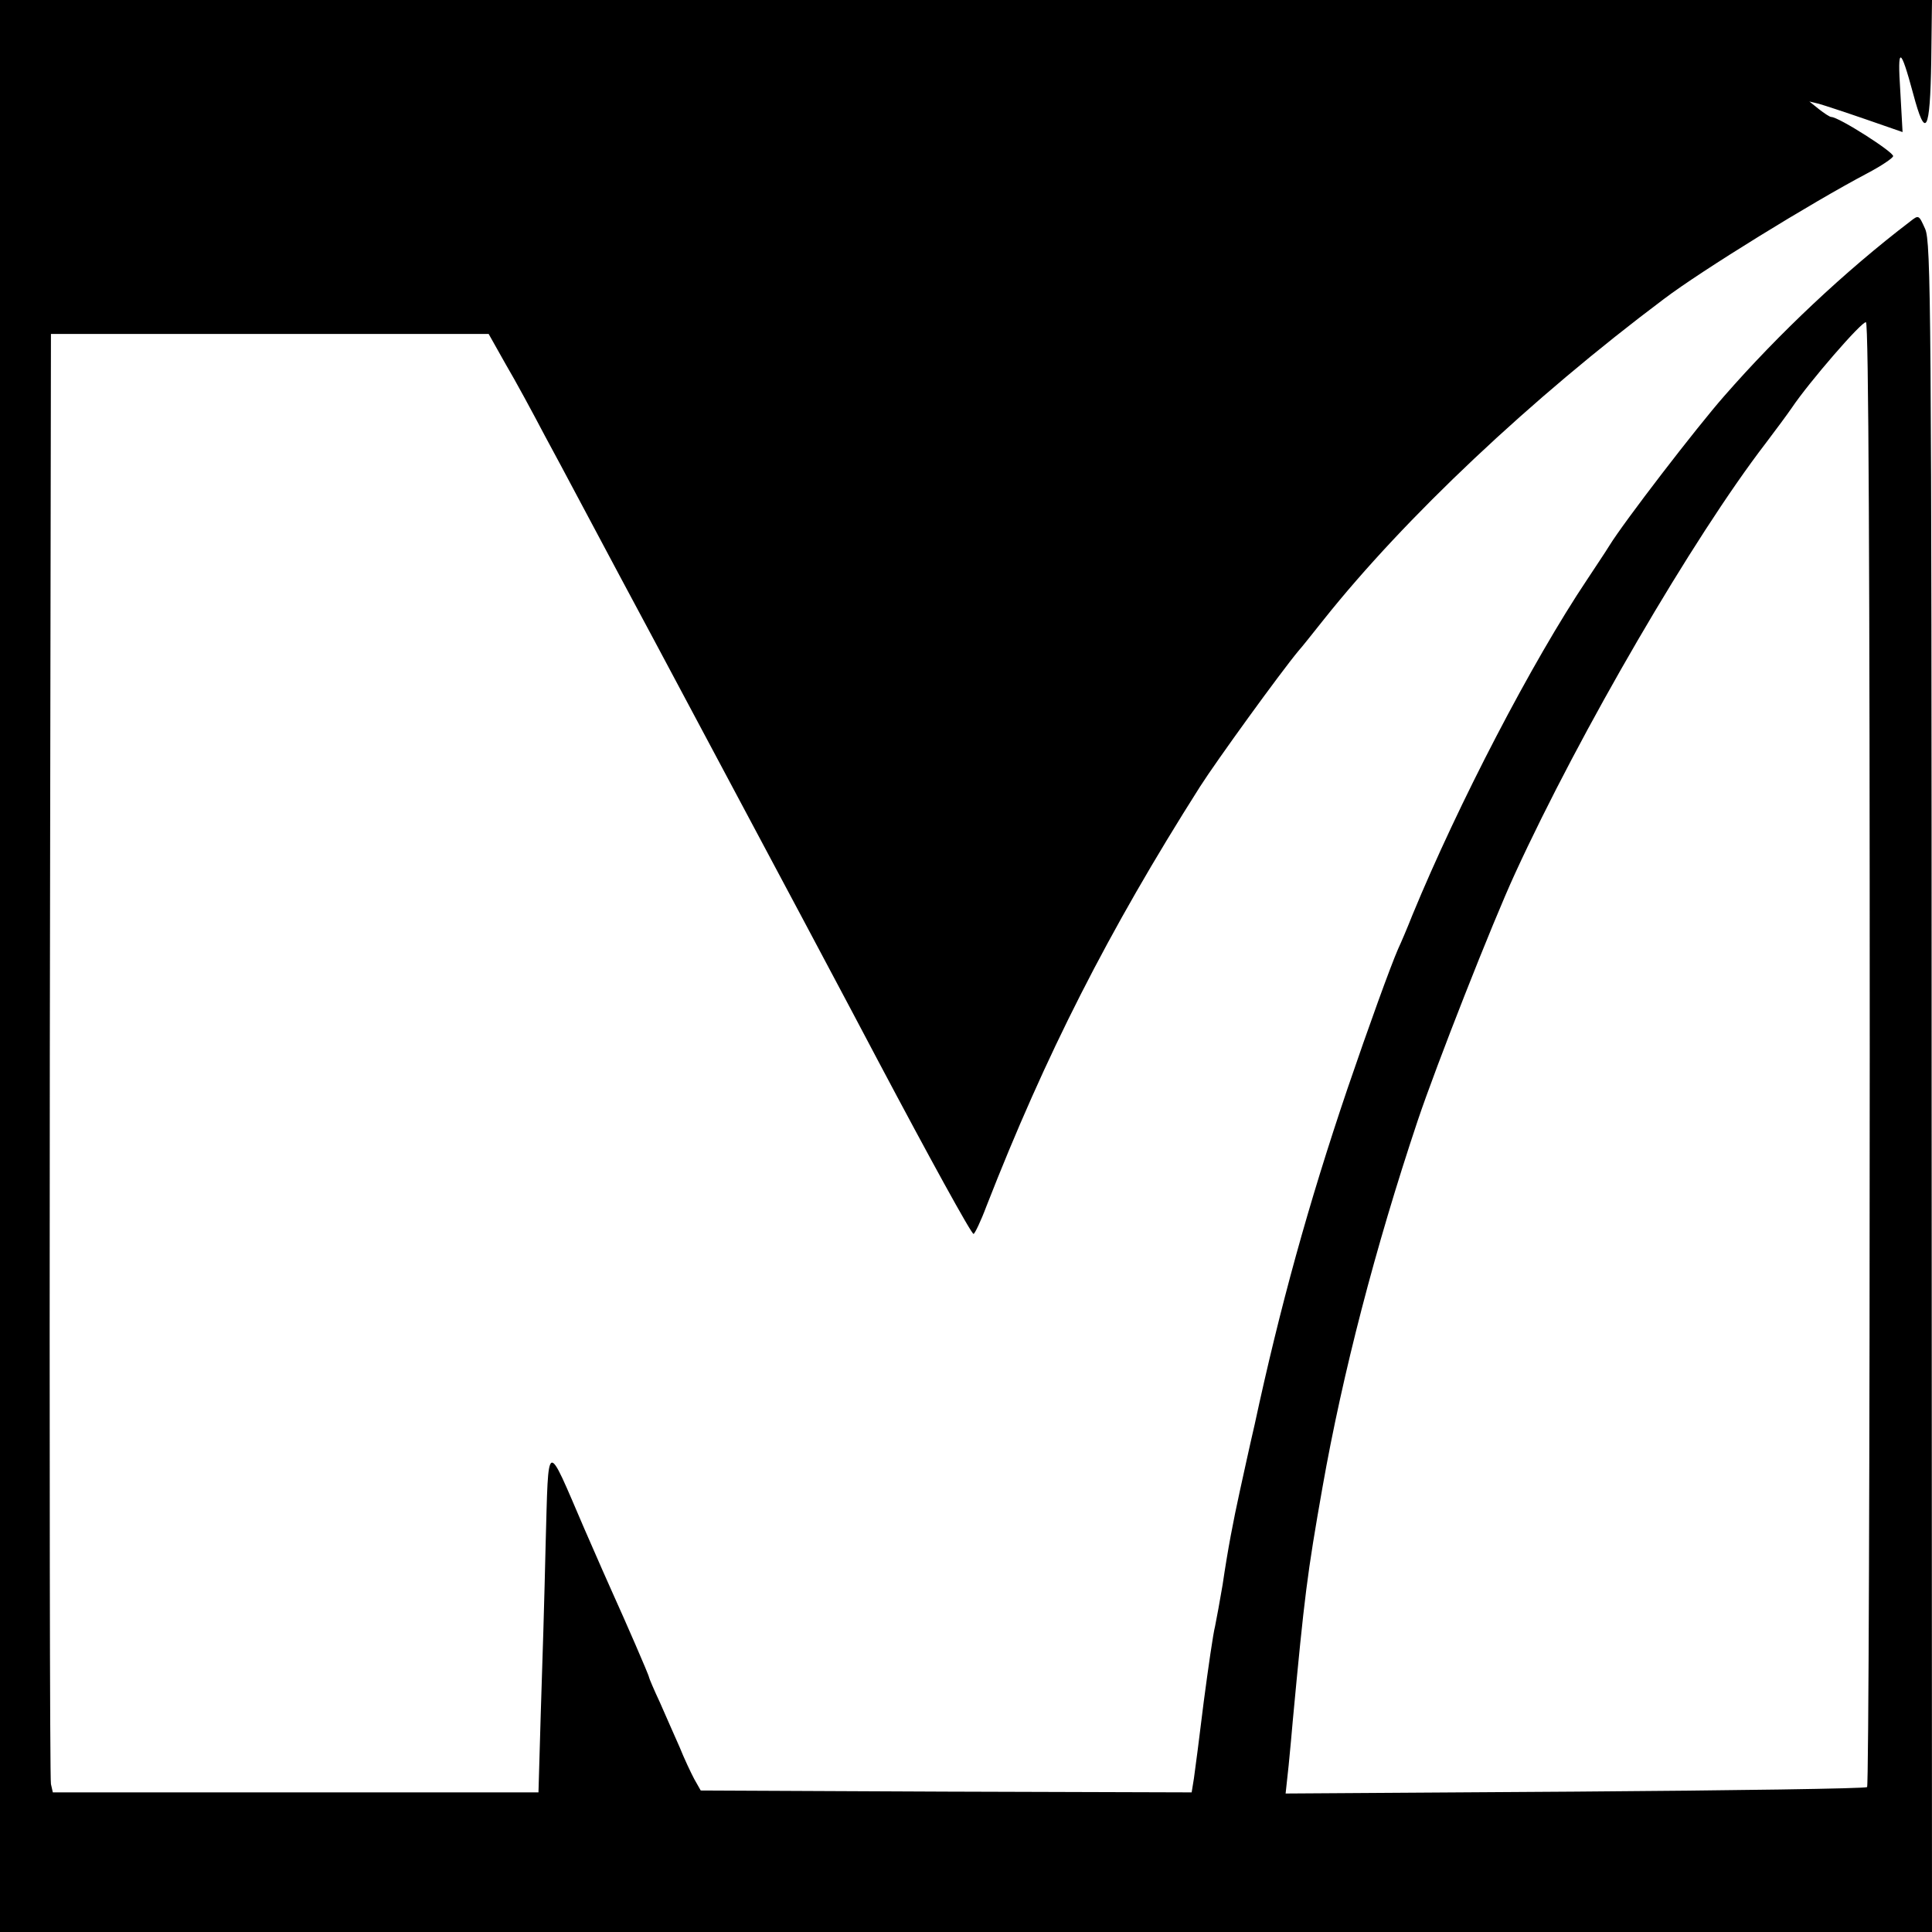 <?xml version="1.0" standalone="no"?>
<!DOCTYPE svg PUBLIC "-//W3C//DTD SVG 20010904//EN"
 "http://www.w3.org/TR/2001/REC-SVG-20010904/DTD/svg10.dtd">
<svg version="1.0" xmlns="http://www.w3.org/2000/svg"
 width="512pt" height="512pt" viewBox="0 0 512 512"
 preserveAspectRatio="xMidYMid meet">
<g transform="translate(0,512) scale(0.1,-0.1)"
fill="#000000" stroke="none">
<path d="M0 2560 l0 -2560 2560 0 2560 0 -1 2238 c0 2070 -2 2240 -17 2275
-17 38 -17 38 -40 20 -173 -132 -348 -297 -493 -463 -73 -83 -266 -334 -304
-396 -11 -18 -38 -58 -59 -90 -146 -218 -341 -593 -463 -889 -13 -33 -30 -73
-38 -90 -20 -46 -77 -203 -134 -370 -104 -307 -179 -579 -246 -890 -14 -60
-31 -139 -39 -175 -18 -82 -32 -155 -46 -250 -7 -41 -16 -91 -20 -110 -5 -19
-18 -109 -30 -200 -11 -91 -23 -182 -26 -203 l-6 -37 -651 2 -650 3 -17 30
c-9 17 -27 55 -39 85 -13 30 -37 83 -52 118 -16 34 -29 65 -29 67 0 5 -65 154
-95 220 -8 17 -42 95 -77 175 -102 237 -94 240 -102 -42 -3 -134 -9 -336 -13
-451 l-6 -207 -643 0 -644 0 -5 22 c-3 13 -4 883 -3 1933 l3 1910 580 0 580 0
45 -80 c26 -44 72 -129 104 -190 33 -60 164 -308 294 -550 297 -556 537 -1007
591 -1110 133 -251 245 -455 251 -455 3 0 19 33 34 73 157 402 323 729 566
1112 44 69 212 301 261 360 10 11 39 48 67 83 215 270 550 586 902 850 99 75
391 255 539 333 36 19 66 39 68 45 3 10 -144 104 -164 104 -4 0 -19 10 -33 21
l-25 20 25 -6 c14 -4 69 -22 124 -41 l98 -34 -6 108 c-8 121 0 120 34 -6 33
-124 45 -104 48 86 l2 162 -2560 0 -2560 0 0 -2560z m4955 -233 c0 -1064 -3
-1939 -7 -1943 -5 -4 -353 -9 -774 -12 l-767 -5 8 74 c4 41 9 94 11 119 31
331 38 388 79 620 53 300 139 632 252 970 49 146 198 525 258 655 173 377 472
890 664 1140 25 33 57 76 70 95 45 67 186 230 196 226 7 -2 10 -657 10 -1939z"/>
</g>
</svg>
